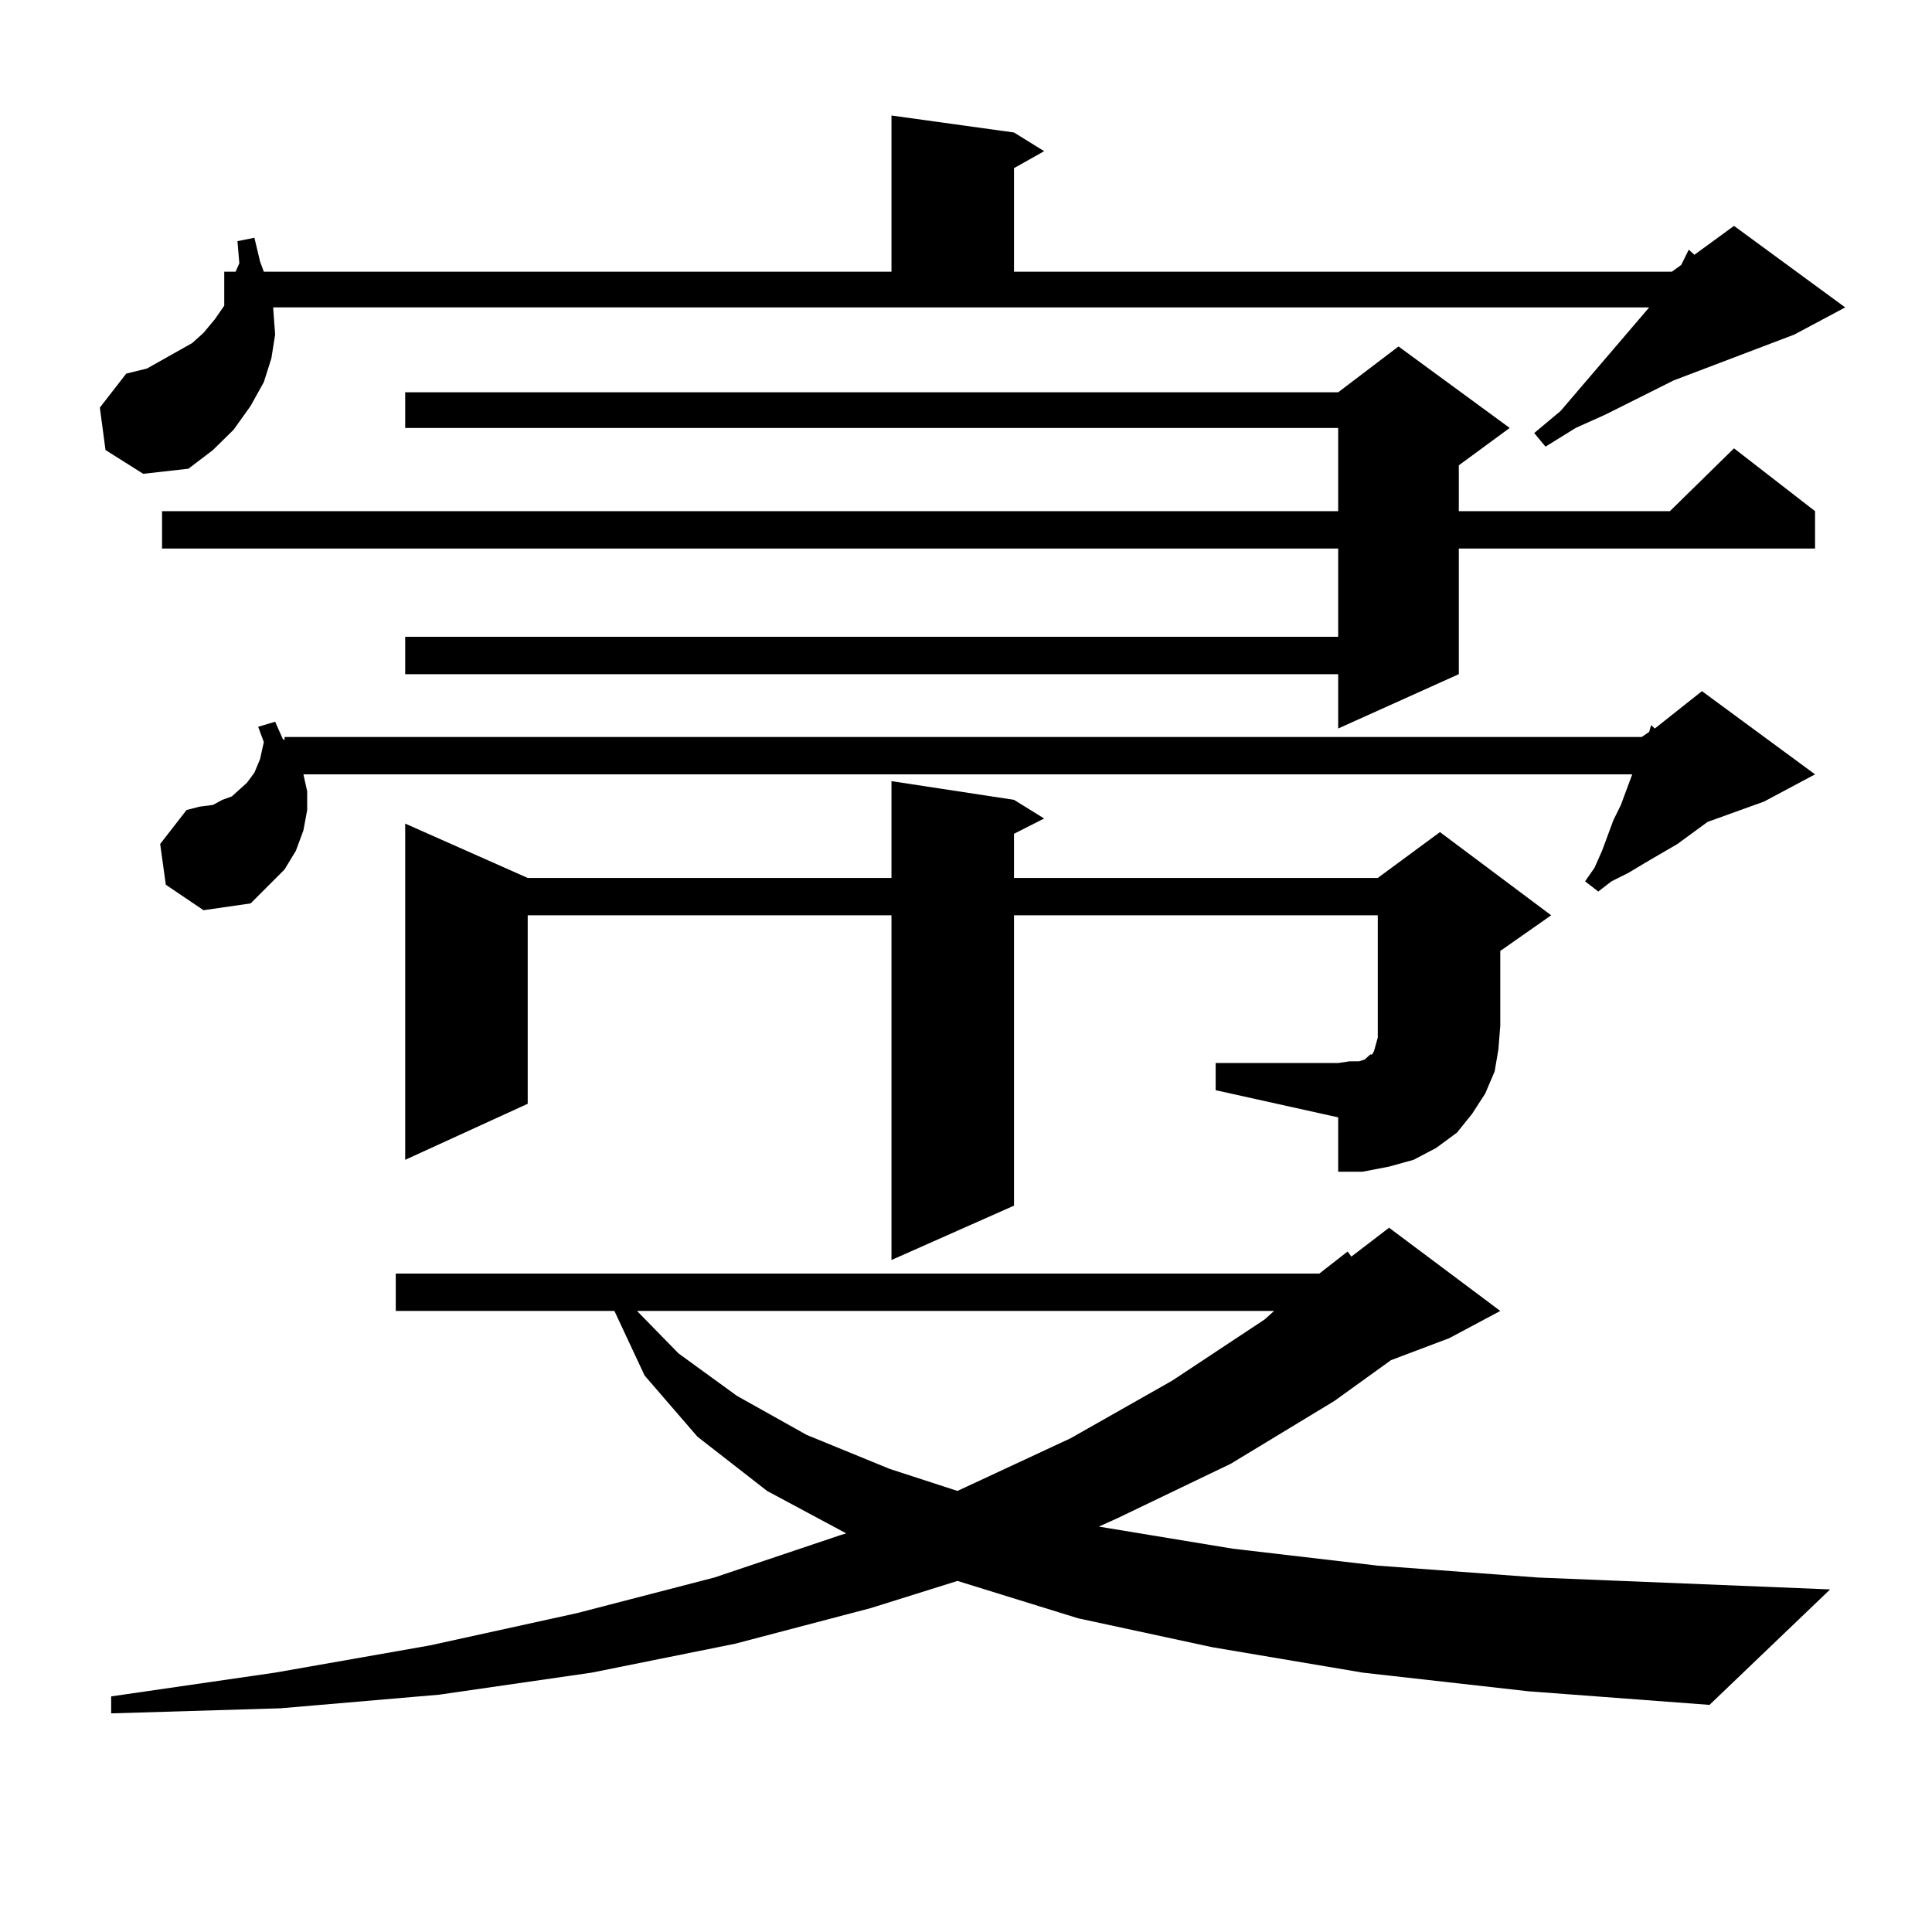 <?xml version="1.0" encoding="utf-8"?>
<!-- Generator: Adobe Illustrator 16.0.0, SVG Export Plug-In . SVG Version: 6.00 Build 0)  -->
<!DOCTYPE svg PUBLIC "-//W3C//DTD SVG 1.1//EN" "http://www.w3.org/Graphics/SVG/1.1/DTD/svg11.dtd">
<svg version="1.1" id="图层_1" xmlns="http://www.w3.org/2000/svg" xmlns:xlink="http://www.w3.org/1999/xlink" x="0px" y="0px"
	 width="1000px" height="1000px" viewBox="0 0 1000 1000" enable-background="new 0 0 1000 1000" xml:space="preserve">
<path d="M54.609,232.934l-2.927-21.973l13.658-17.578l10.731-2.637l7.805-4.395l7.805-4.395l7.805-4.395l5.854-5.273l5.854-7.031
	l4.878-7.031v-17.578h5.854l1.951-4.395l-0.976-11.426l8.78-1.758l2.927,12.305l1.951,5.273h324.87V59.789l63.413,8.789
	l15.609,9.668l-15.609,8.789v53.613H865.32l4.878-3.516l3.902-7.91l2.927,2.637l20.487-14.941l57.56,42.188l-26.341,14.063
	l-62.438,23.73l-35.121,17.578l-15.609,7.031l-15.609,9.668l-5.854-7.031l13.658-11.426l45.853-53.613H141.436v0.879l0.976,13.184
	l-1.951,12.305l-3.902,12.305l-6.829,12.305l-8.78,12.305l-10.731,10.547l-12.683,9.668l-23.414,2.637L54.609,232.934z
	 M705.324,865.746l-78.047-13.184l-69.267-14.941l-62.438-19.336l-44.877,14.063l-70.242,18.457l-74.145,14.941l-79.022,11.426
	l-81.949,7.031l-87.803,2.637v-8.789l84.876-12.305l79.998-14.063l76.095-16.699l71.218-18.457l65.364-21.973l2.927-0.879
	l-40.975-21.973l-36.097-28.125l-27.316-31.641l-15.609-33.398H204.849v-19.336h478.037l14.634-11.426l1.951,2.637l19.512-14.941
	l57.56,43.066l-26.341,14.063l-30.243,11.426l-29.268,21.094l-53.657,32.52l-58.535,28.125l-9.756,4.395l69.267,11.426l75.12,8.789
	l82.925,6.152l151.216,6.152l-62.438,59.766l-93.656-7.031L705.324,865.746z M85.828,457.934l-2.927-21.094l13.658-17.578
	l6.829-1.758l6.829-0.879l4.878-2.637l4.878-1.758l3.902-3.516l3.902-3.516l3.902-5.273l2.927-7.031l1.951-8.789l-2.927-7.91
	l8.78-2.637l3.902,8.789l0.976,0.879v-1.758h702.421l3.902-2.637l0.976-3.516l1.951,1.758l24.39-19.336l58.535,43.066
	l-26.341,14.063l-29.268,10.547l-15.609,11.426l-16.585,9.668l-8.78,5.273l-8.78,4.395l-6.829,5.273l-6.829-5.273l4.878-7.031
	l3.902-8.789l5.854-15.82l3.902-7.91l5.854-15.82H157.045l1.951,8.789v9.668l-1.951,10.547l-3.902,10.547l-5.854,9.668l-8.78,8.789
	l-8.78,8.789l-24.39,3.516L85.828,457.934z M781.42,221.508l-26.341,19.336v23.73h109.266l33.17-32.52l41.95,32.52v19.336H755.079
	v65.039l-62.438,28.125v-28.125H209.727v-19.336h482.915V283.91H83.876v-19.336h608.765v-43.066H209.727v-18.457h482.915
	l31.219-23.73L781.42,221.508z M629.229,550.219h63.413l5.854-0.879h4.878l2.927-0.879l1.951-1.758l0.976-0.879h0.976l0.976-1.758
	l0.976-3.516l0.976-3.516v-6.152v-57.129H524.841v150.293l-63.413,28.125V473.754H273.14v97.559l-63.413,29.004V426.293
	l63.413,28.125h188.288V404.32l63.413,9.668l15.609,9.668l-15.609,7.91v22.852h188.288l32.194-23.73l57.56,43.066l-26.341,18.457
	v38.672l-0.976,12.305l-1.951,11.426l-4.878,11.426l-6.829,10.547l-7.805,9.668l-10.731,7.91l-11.707,6.152l-12.683,3.516
	l-13.658,2.637h-12.683v-28.125l-63.413-14.063V550.219z M329.724,678.539l21.463,21.973l30.243,21.973l36.097,20.215l42.926,17.578
	l35.121,11.426l58.535-27.246l52.682-29.883l47.804-31.641l4.878-4.395H329.724z"/>
</svg>
